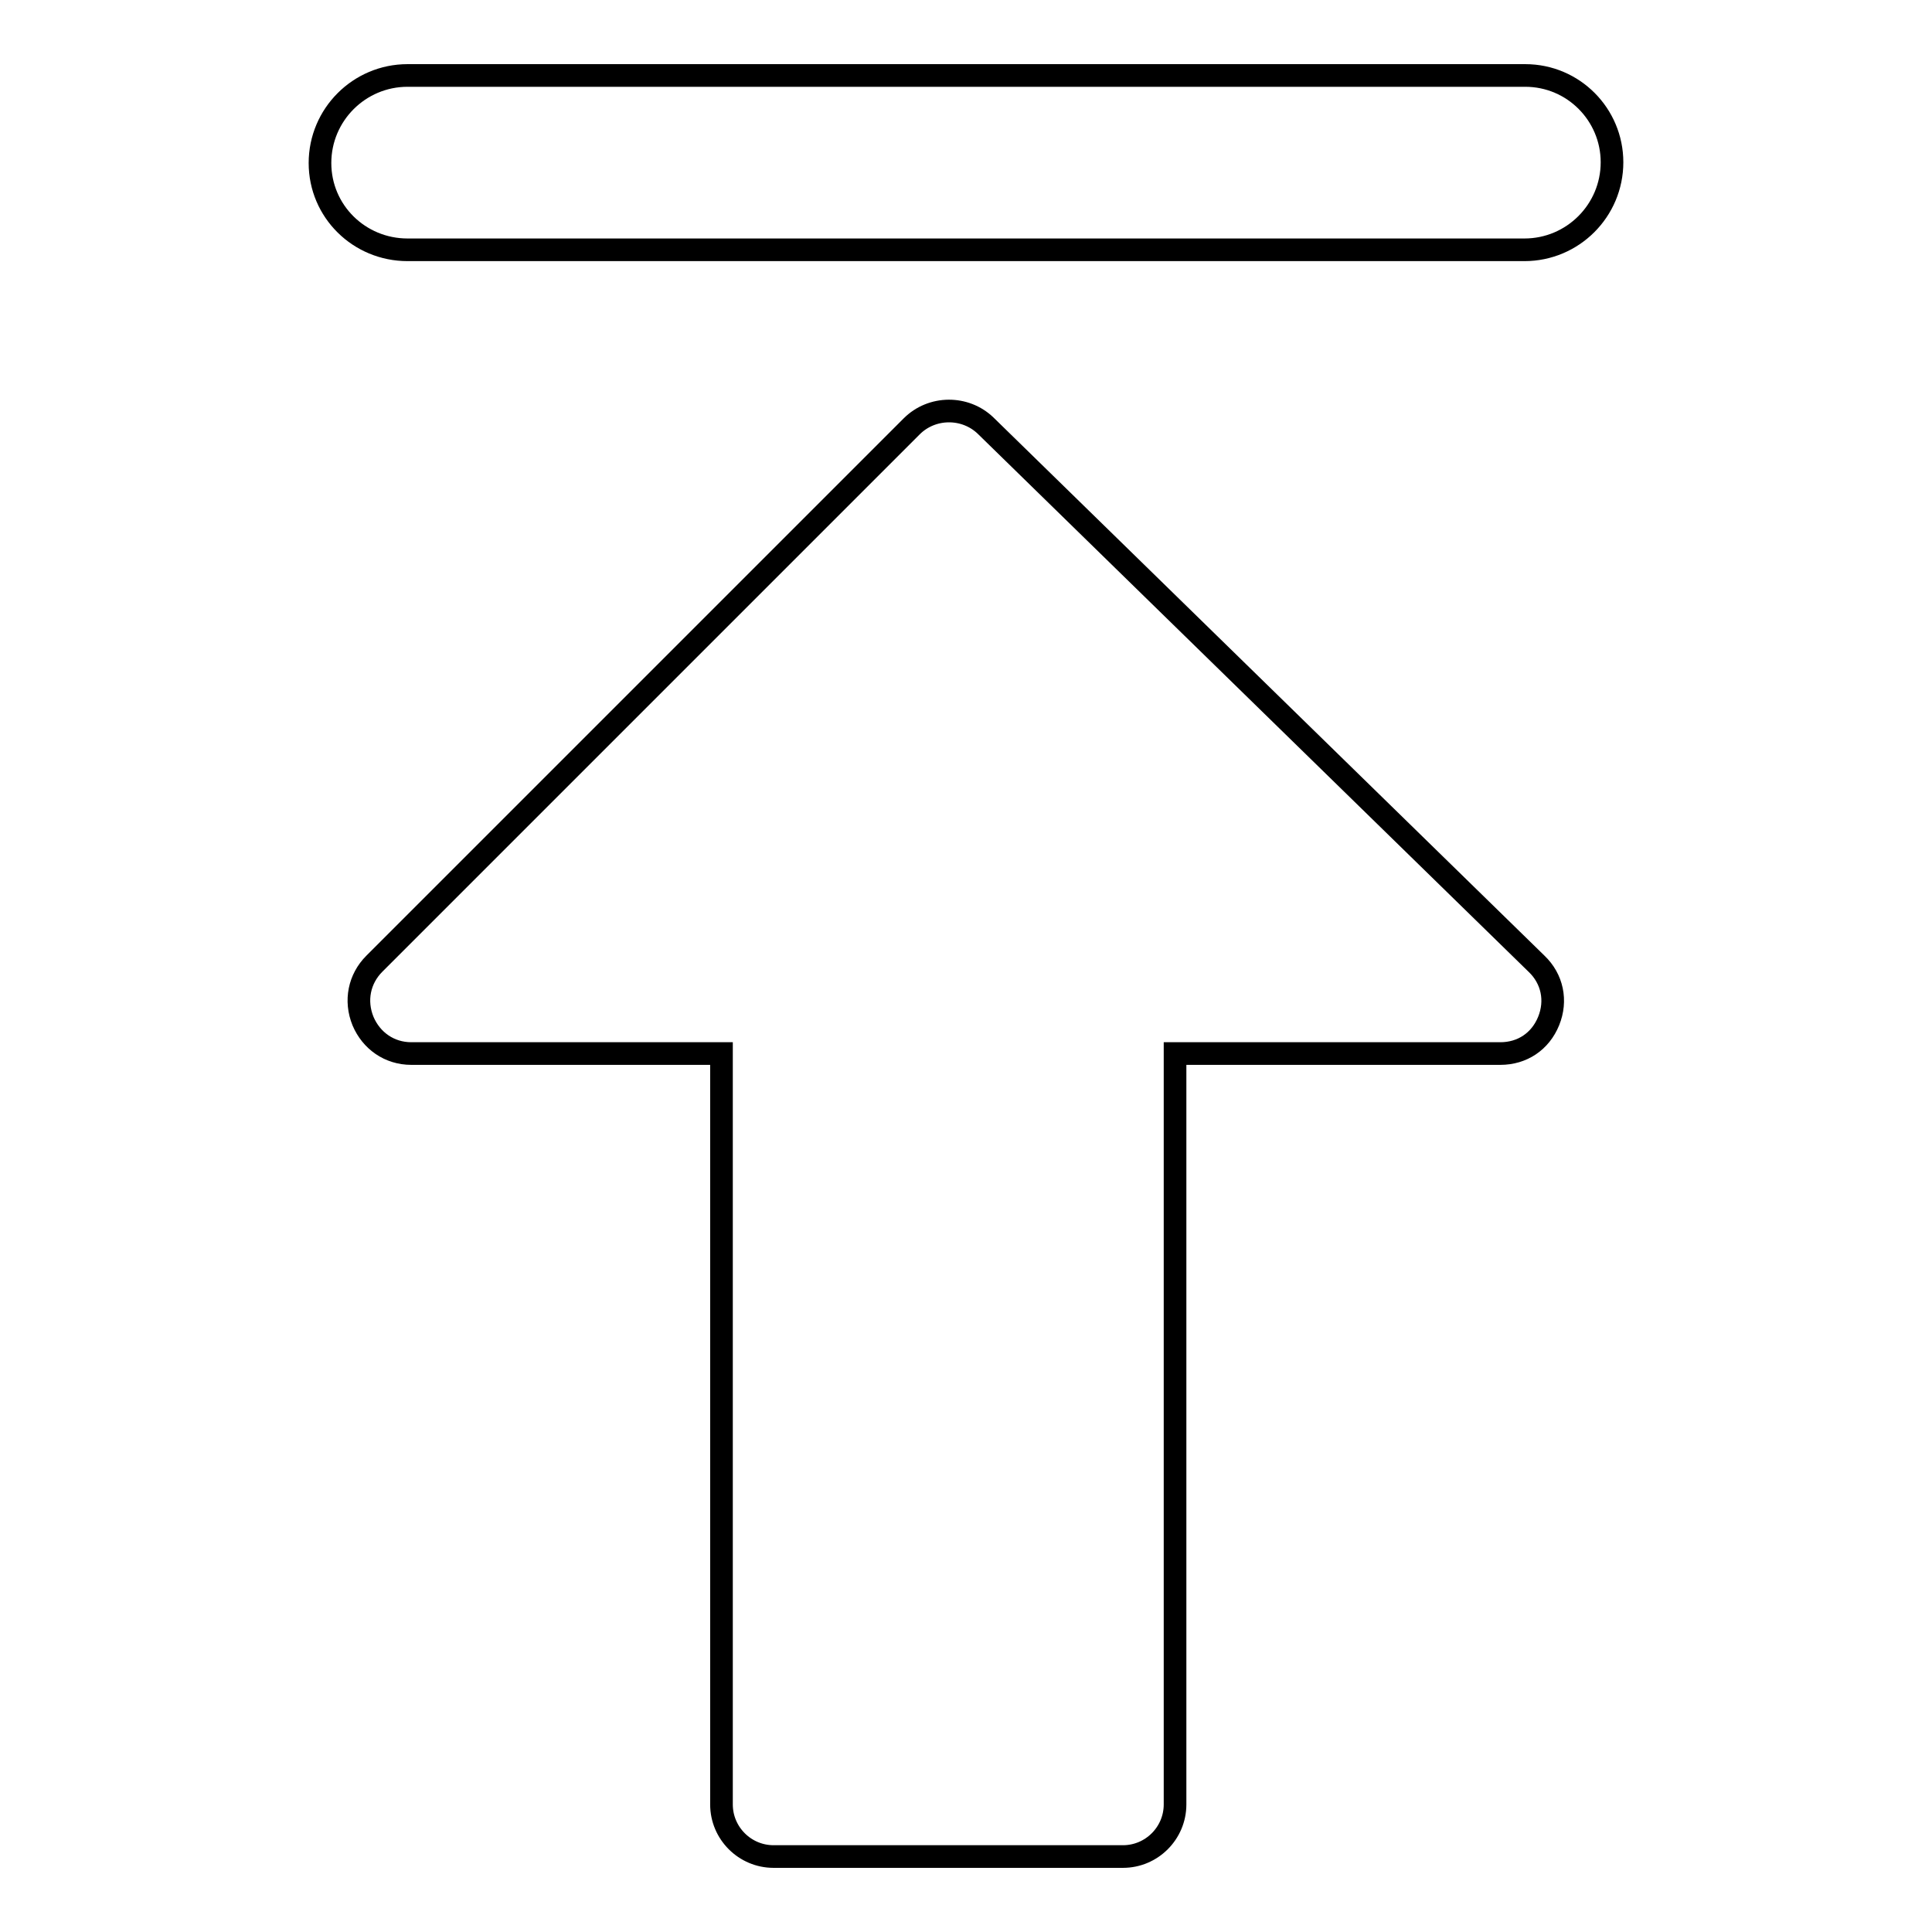 <?xml version="1.0" encoding="utf-8"?>
<!-- Svg Vector Icons : http://www.onlinewebfonts.com/icon -->
<!DOCTYPE svg PUBLIC "-//W3C//DTD SVG 1.1//EN" "http://www.w3.org/Graphics/SVG/1.1/DTD/svg11.dtd">
<svg version="1.1" xmlns="http://www.w3.org/2000/svg" xmlns:xlink="http://www.w3.org/1999/xlink" x="0px" y="0px" viewBox="0 0 256 256" enable-background="new 0 0 256 256" xml:space="preserve">
<g><g><path stroke-width="3" fill-opacity="0" stroke="#000000"  d="M130.6,56.4c-2.7-2.6-7.1-2.6-9.8,0.1l-71.2,71.2c-2,2-2.6,4.9-1.5,7.6c1.1,2.6,3.5,4.3,6.4,4.3h41.1v99.5c0,3.8,3.1,6.9,6.9,6.9h46.3c3.8,0,6.9-3.1,6.9-6.9v-99.5h43.1c2.9,0,5.3-1.6,6.4-4.3c1.1-2.7,0.5-5.6-1.6-7.6L130.6,56.4z M202.1,10H54c-6.4,0-11.6,5.2-11.6,11.6S47.6,33.1,54,33.1H202c6.4,0,11.6-5.2,11.6-11.6C213.6,15.2,208.5,10,202.1,10z"/></g></g>
</svg>